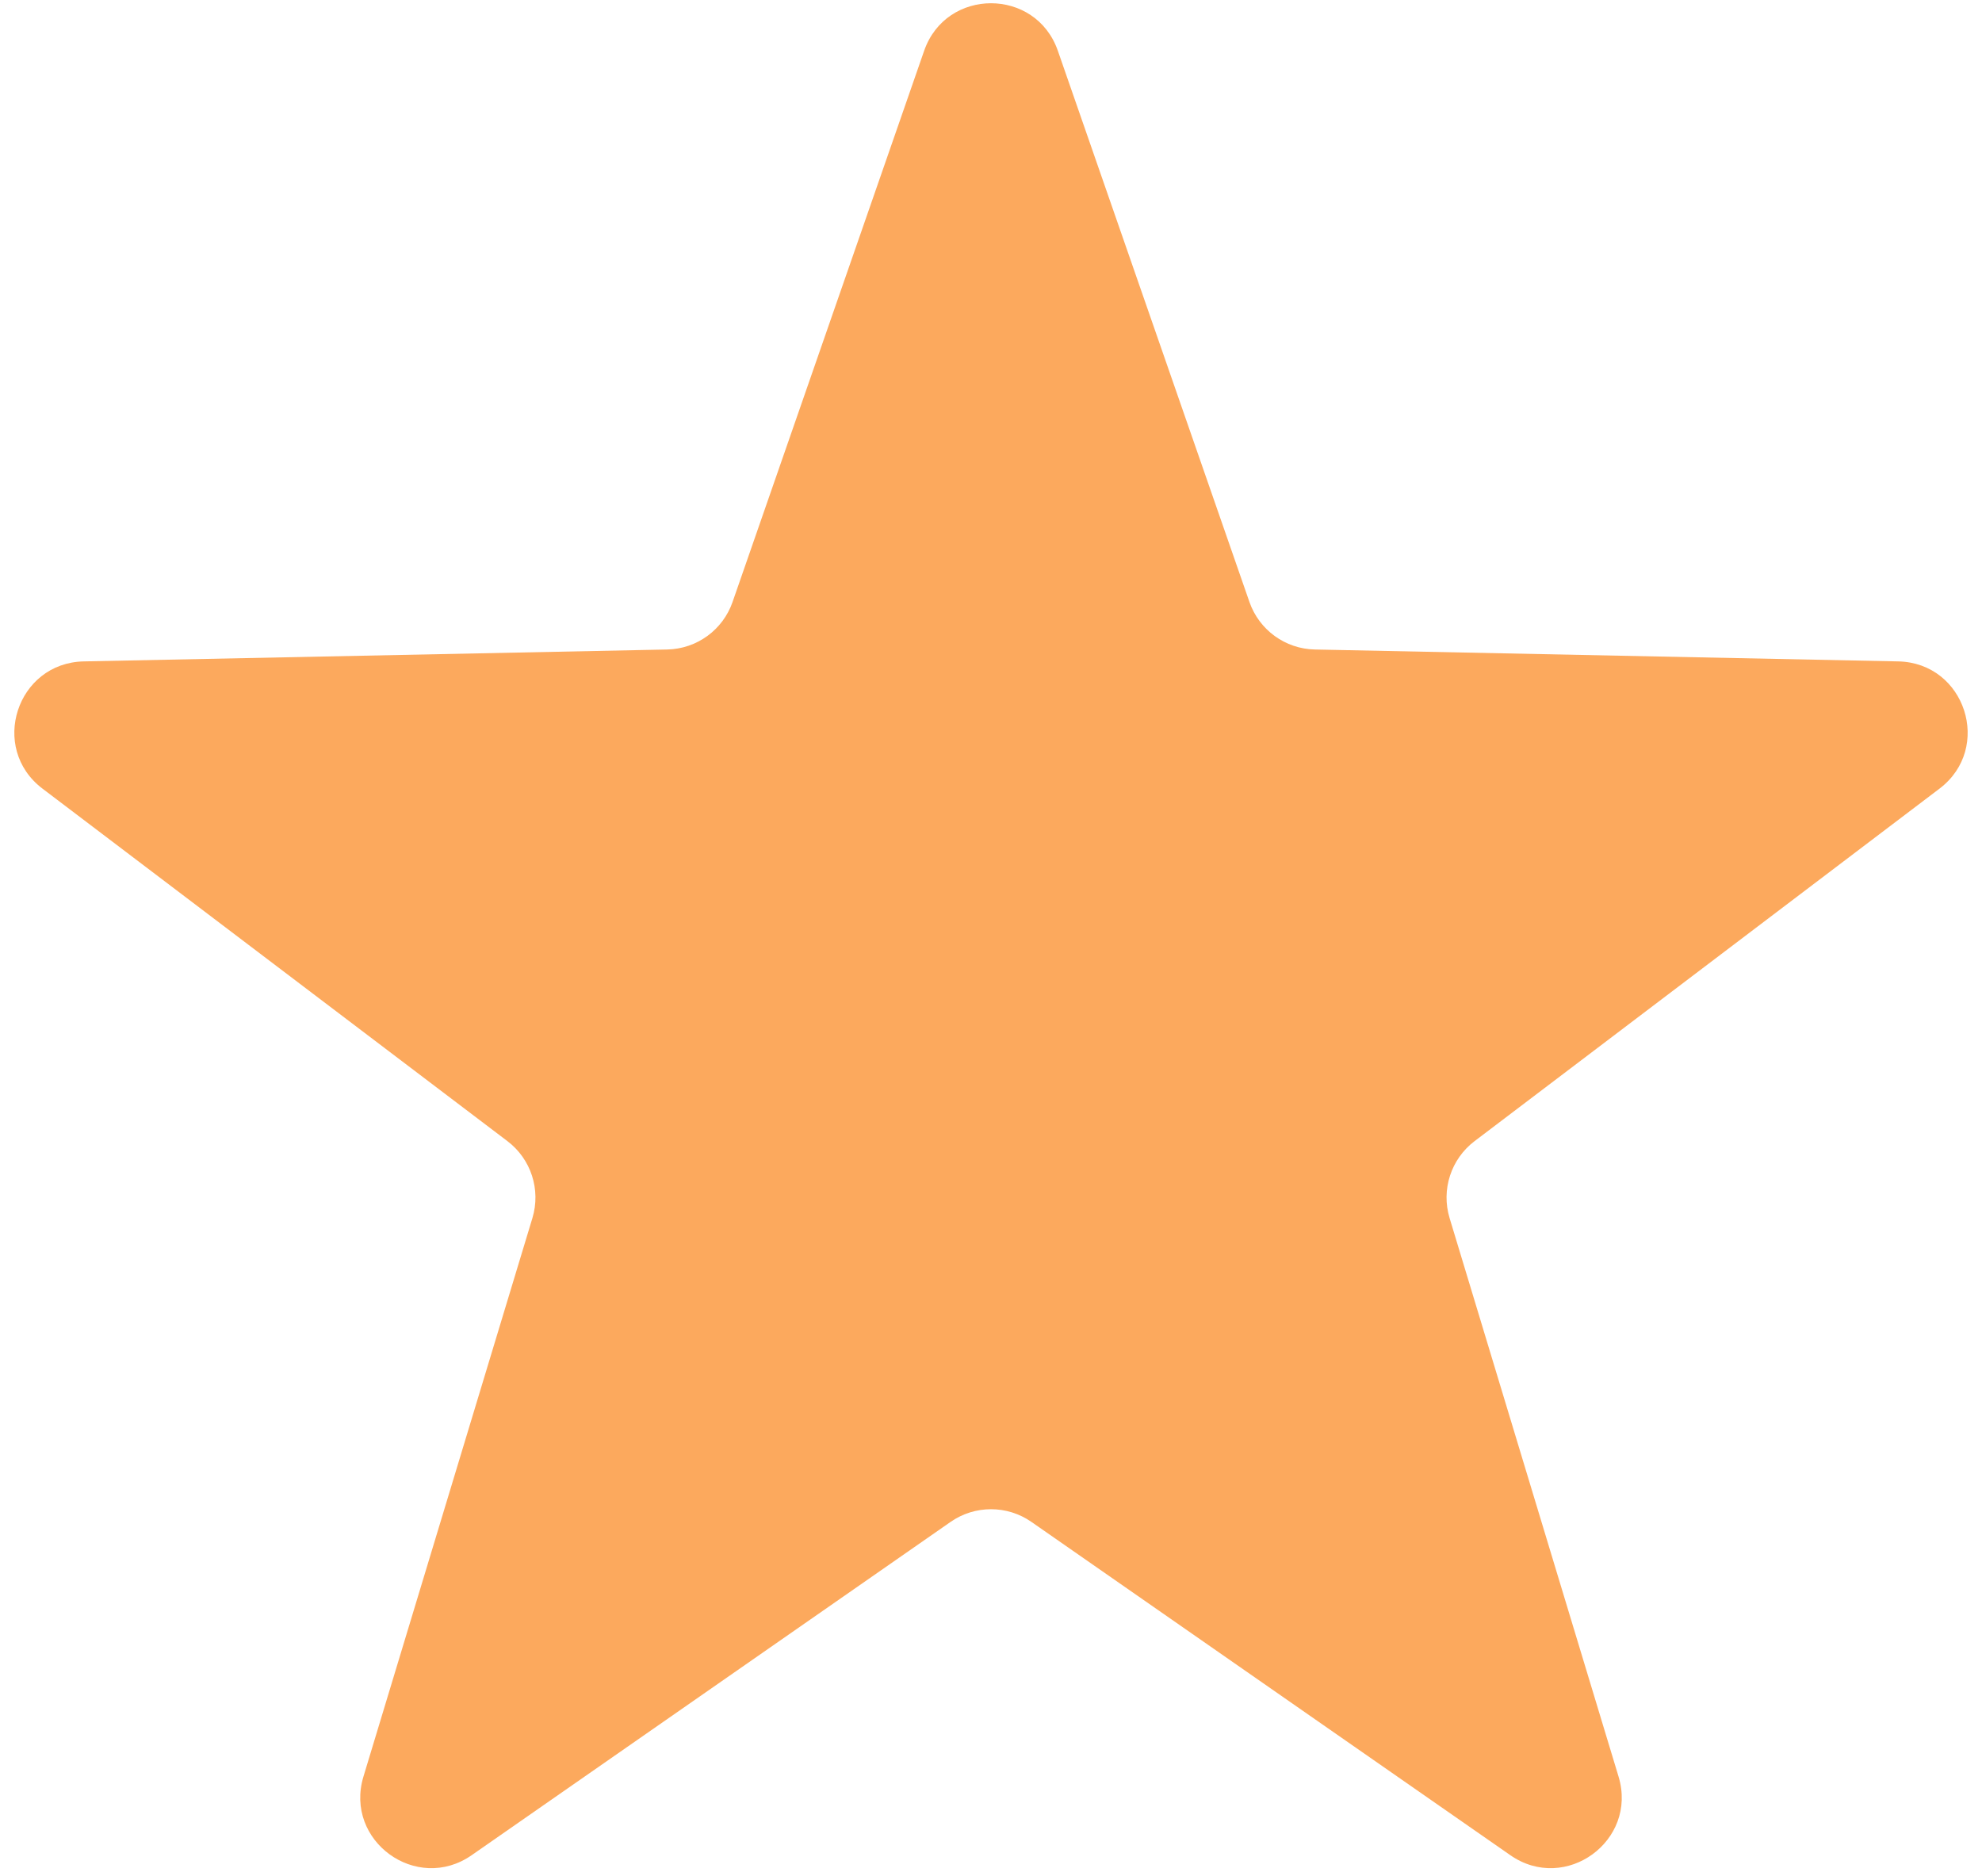 <?xml version="1.0" encoding="UTF-8"?> <svg xmlns="http://www.w3.org/2000/svg" width="56" height="53" viewBox="0 0 56 53" fill="none"><path d="M26.111 1.435C26.733 -0.356 29.267 -0.356 29.889 1.435L35.302 17.006C35.577 17.797 36.314 18.332 37.15 18.349L53.632 18.685C55.528 18.724 56.311 21.133 54.8 22.279L41.663 32.238C40.996 32.744 40.715 33.61 40.957 34.411L45.731 50.19C46.28 52.005 44.231 53.494 42.674 52.411L29.142 42.995C28.456 42.517 27.544 42.517 26.858 42.995L13.326 52.411C11.769 53.494 9.72 52.005 10.269 50.19L15.043 34.411C15.285 33.61 15.004 32.744 14.337 32.238L1.2 22.279C-0.311 21.133 0.472 18.724 2.368 18.685L18.85 18.349C19.686 18.332 20.424 17.797 20.698 17.006L26.111 1.435Z" fill="#FCA95D"></path></svg> 
